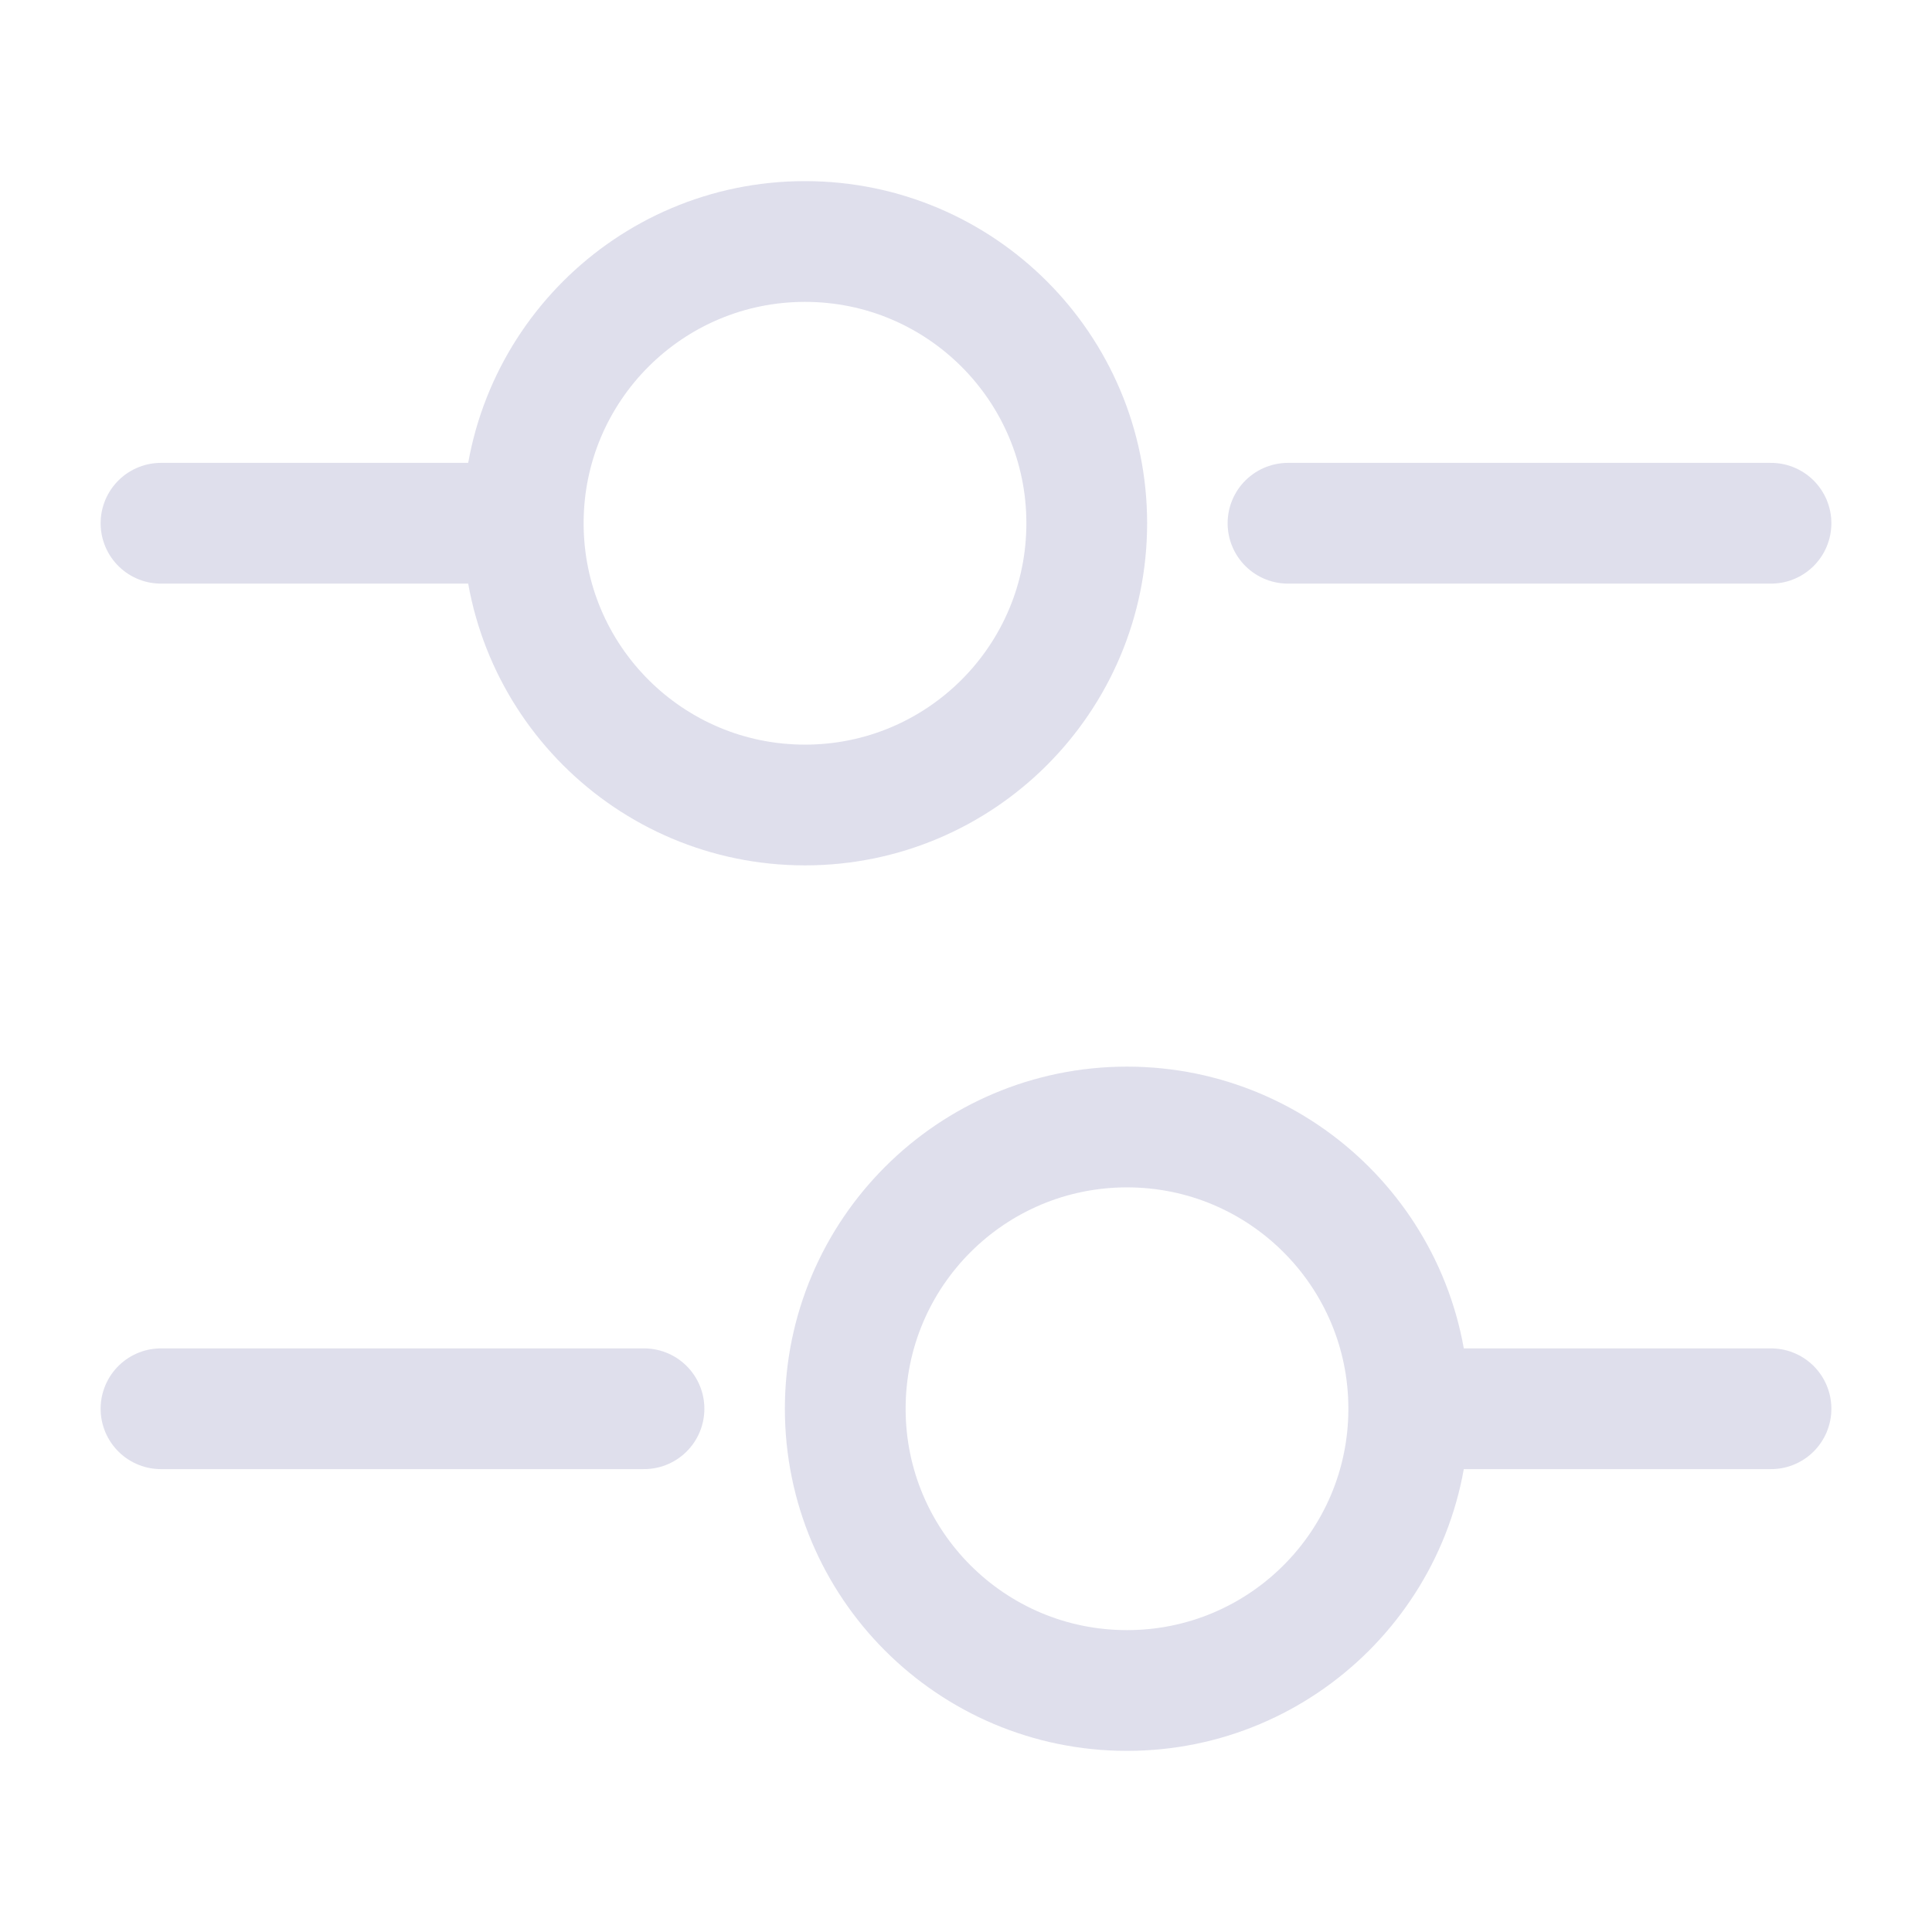 <svg width="24" height="24" viewBox="0 0 24 24" fill="none" xmlns="http://www.w3.org/2000/svg">
<path d="M22 6.5H16" stroke="#DFDFEC" stroke-width="1.5" stroke-miterlimit="10" stroke-linecap="round" stroke-linejoin="round"/>
<path d="M6 6.5H2" stroke="#DFDFEC" stroke-width="1.5" stroke-miterlimit="10" stroke-linecap="round" stroke-linejoin="round"/>
<path d="M10 10C11.933 10 13.5 8.433 13.5 6.5C13.5 4.567 11.933 3 10 3C8.067 3 6.5 4.567 6.5 6.5C6.5 8.433 8.067 10 10 10Z" stroke="#DFDFEC" stroke-width="1.5" stroke-miterlimit="10" stroke-linecap="round" stroke-linejoin="round"/>
<path d="M22 17.5H18" stroke="#DFDFEC" stroke-width="1.5" stroke-miterlimit="10" stroke-linecap="round" stroke-linejoin="round"/>
<path d="M8 17.5H2" stroke="#DFDFEC" stroke-width="1.5" stroke-miterlimit="10" stroke-linecap="round" stroke-linejoin="round"/>
<path d="M14 21C15.933 21 17.5 19.433 17.5 17.5C17.5 15.567 15.933 14 14 14C12.067 14 10.5 15.567 10.5 17.5C10.5 19.433 12.067 21 14 21Z" stroke="#DFDFEC" stroke-width="1.5" stroke-miterlimit="10" stroke-linecap="round" stroke-linejoin="round"/>
</svg>
